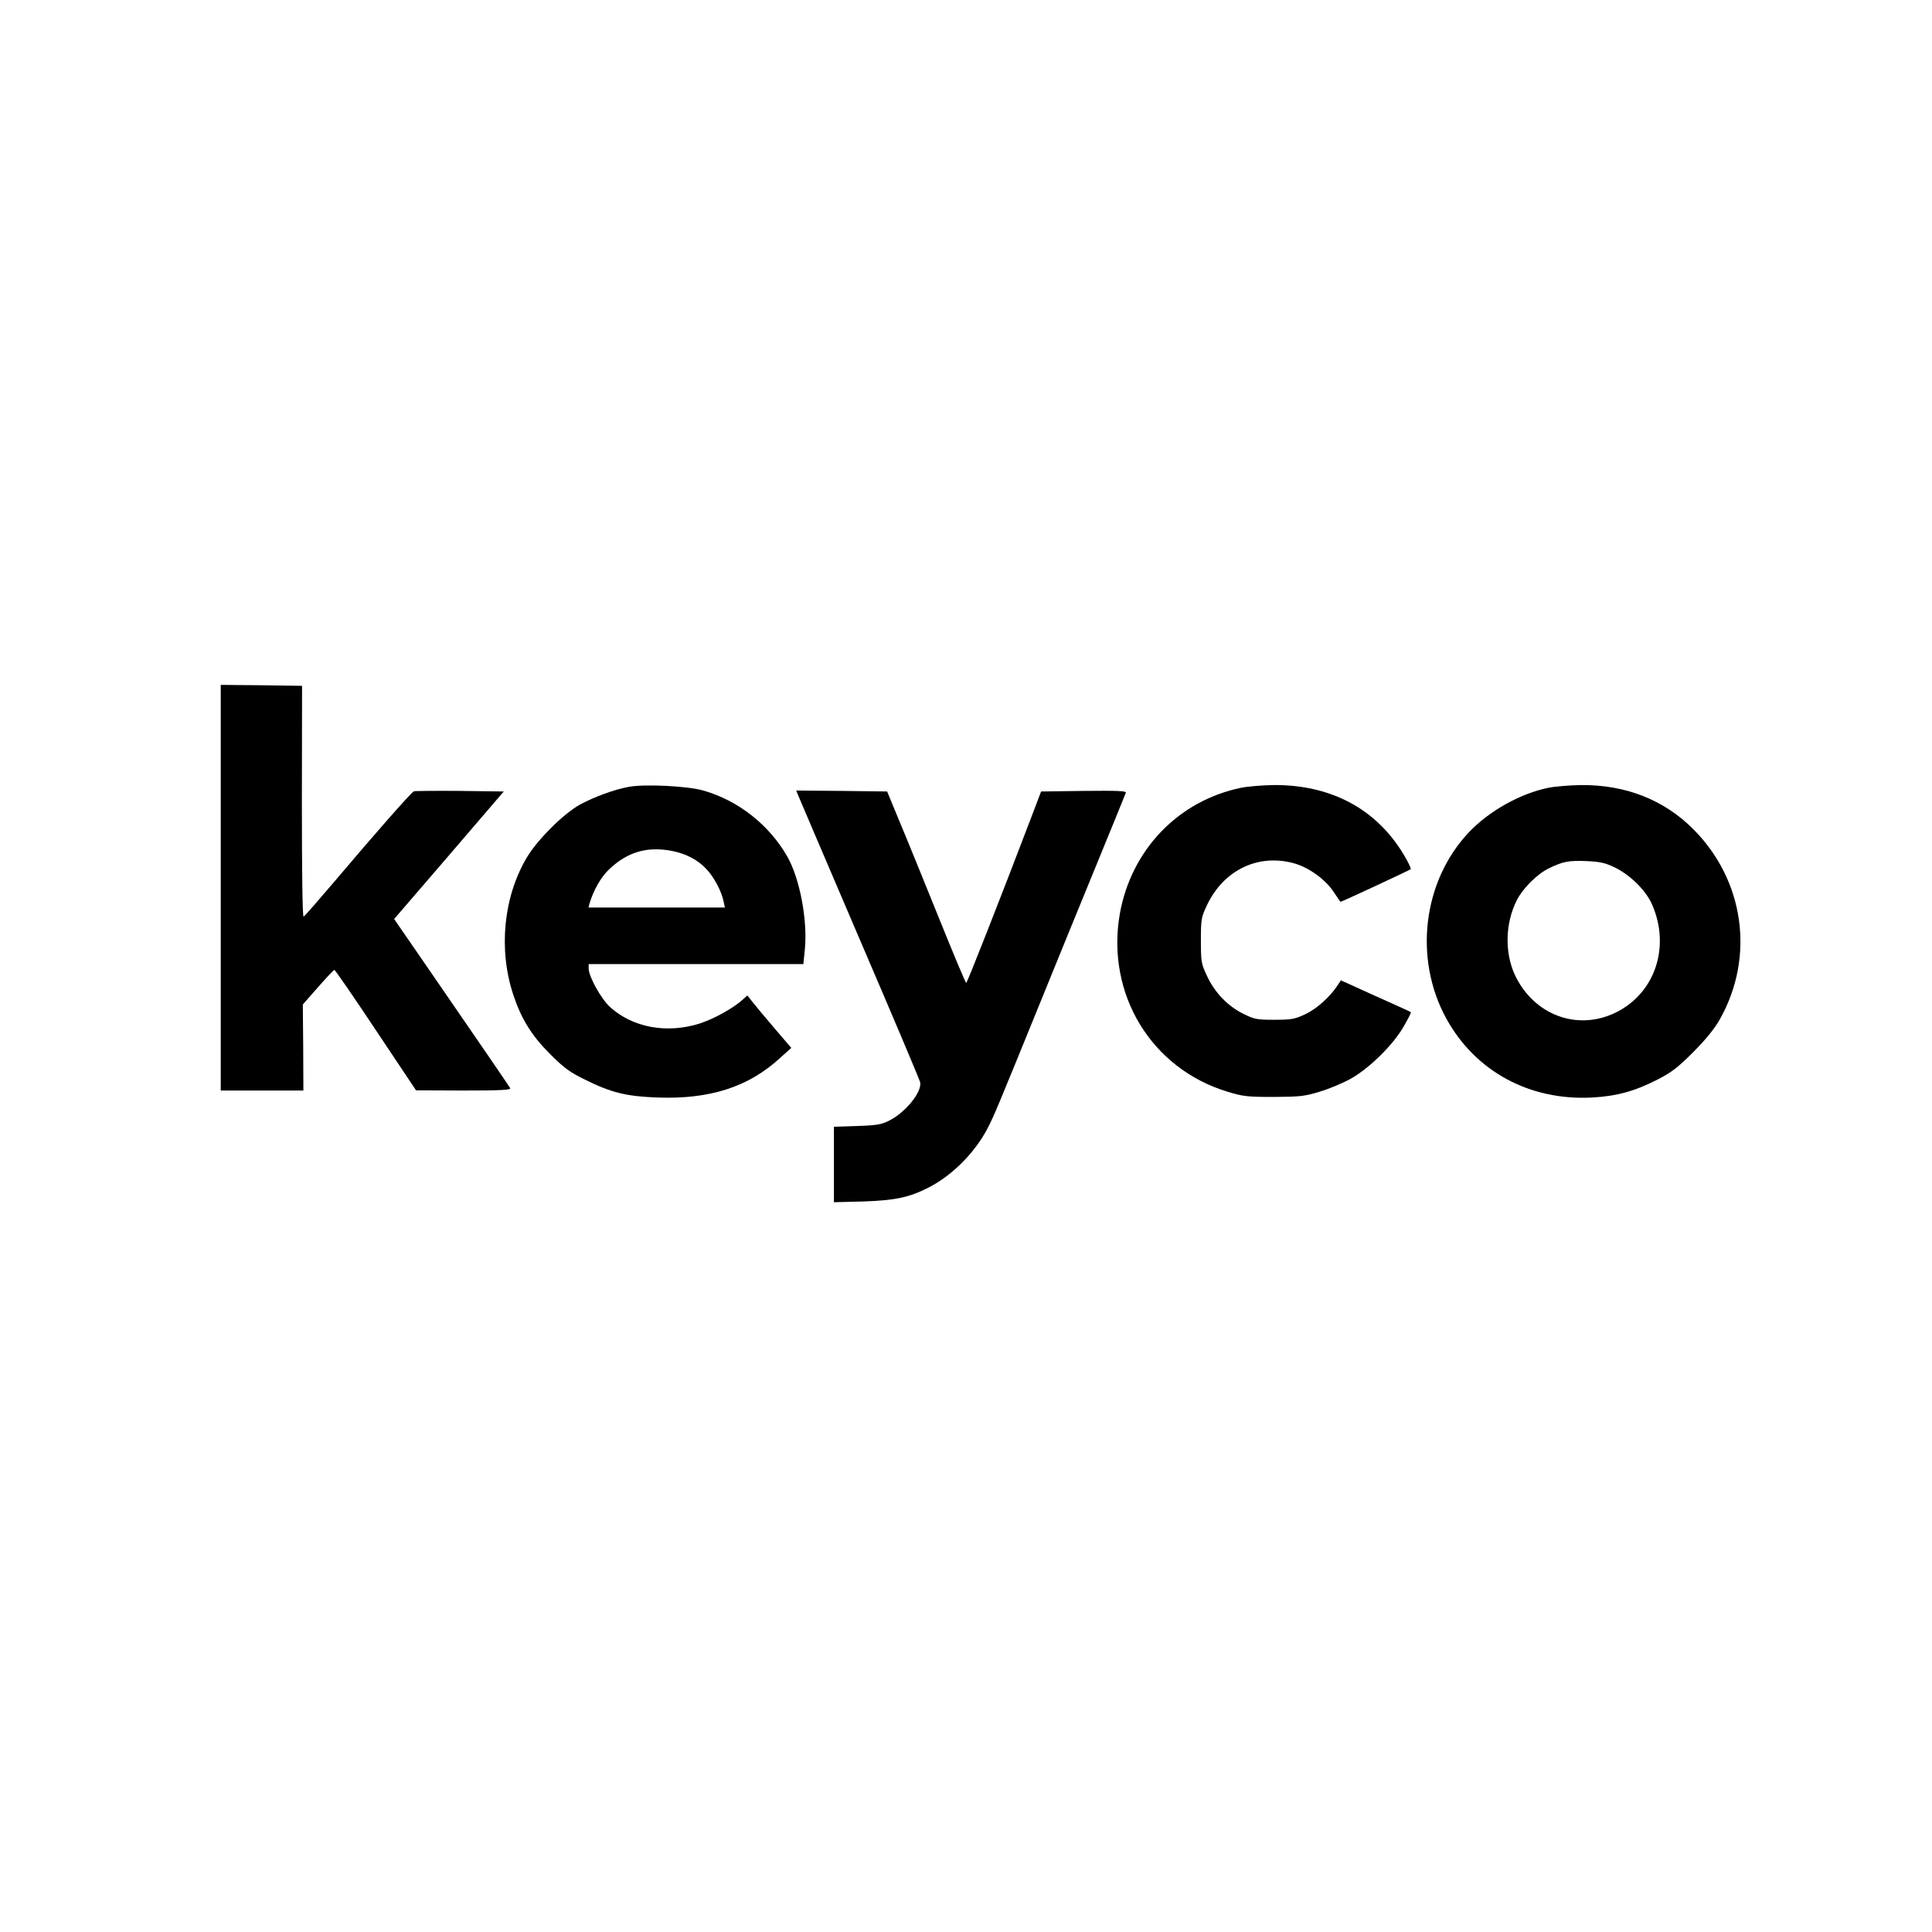 <?xml version="1.0" standalone="no"?>
<!DOCTYPE svg PUBLIC "-//W3C//DTD SVG 20010904//EN"
 "http://www.w3.org/TR/2001/REC-SVG-20010904/DTD/svg10.dtd">
<svg version="1.0" xmlns="http://www.w3.org/2000/svg"
 width="1024pt" height="1024pt" viewBox="0 0 1024 1024"
 preserveAspectRatio="xMidYMid meet">

<g transform="translate(0,1024) scale(0.1,-0.1)"
fill="#000000" stroke="none">
<path d="M1170 5535 l0 -1075 219 0 219 0 -1 228 -2 228 80 91 c44 50 83 92
87 92 4 1 103 -143 220 -319 l213 -319 253 -1 c200 0 252 3 246 13 -9 15 -181
266 -431 629 l-184 267 291 338 290 338 -232 3 c-128 1 -238 0 -244 -2 -14 -5
-208 -226 -428 -486 -82 -96 -152 -177 -157 -178 -6 -2 -9 246 -9 610 l1 613
-215 3 -216 2 0 -1075z"/>
<path d="M3335 6070 c-78 -14 -187 -54 -262 -95 -89 -50 -226 -187 -282 -282
-123 -209 -150 -487 -70 -727 43 -129 98 -217 198 -316 71 -71 103 -94 181
-132 141 -70 220 -89 385 -95 277 -10 481 55 649 209 l60 54 -90 105 c-49 57
-101 120 -116 139 l-27 34 -23 -21 c-50 -46 -155 -104 -230 -128 -174 -55
-356 -21 -475 88 -48 44 -113 162 -113 204 l0 23 569 0 569 0 8 78 c15 156
-27 376 -93 492 -97 169 -260 297 -445 350 -83 24 -307 35 -393 20z m226 -340
c73 -14 135 -46 180 -93 41 -41 83 -120 94 -174 l7 -33 -362 0 -361 0 6 23
c21 70 62 141 105 181 97 91 200 121 331 96z"/>
<path d="M6580 6065 c-334 -68 -585 -329 -645 -670 -73 -423 166 -818 570
-941 82 -25 104 -28 245 -28 140 1 164 3 245 28 50 15 124 46 165 69 98 55
223 178 279 275 24 41 41 75 39 77 -1 2 -48 23 -103 48 -55 24 -138 62 -184
83 l-84 38 -16 -24 c-39 -62 -114 -129 -174 -156 -55 -26 -73 -29 -162 -29
-93 0 -105 2 -166 32 -82 41 -150 111 -192 201 -30 64 -32 73 -32 187 0 114 2
123 32 187 88 186 270 274 459 223 81 -22 171 -87 215 -156 18 -27 33 -49 34
-49 6 0 367 168 372 173 3 4 -14 39 -38 79 -146 242 -386 369 -689 367 -58 -1
-134 -7 -170 -14z"/>
<path d="M8209 6065 c-151 -30 -320 -125 -427 -240 -241 -258 -290 -667 -116
-984 154 -280 442 -436 774 -418 129 7 226 34 345 95 74 38 107 63 190 146 69
70 113 124 142 176 185 331 128 735 -143 1006 -155 155 -358 235 -594 233 -58
-1 -135 -7 -171 -14z m344 -420 c84 -39 168 -121 202 -196 100 -224 19 -472
-190 -575 -204 -101 -436 -14 -536 199 -55 120 -51 275 11 397 31 61 107 137
166 166 77 38 107 44 204 40 68 -3 97 -9 143 -31z"/>
<path d="M4229 6028 c5 -13 152 -356 326 -763 175 -407 320 -750 322 -761 11
-51 -78 -161 -165 -204 -40 -20 -66 -25 -169 -28 l-123 -4 0 -200 0 -200 158
4 c166 6 240 21 342 73 125 63 246 184 314 314 35 68 49 101 291 696 78 193
209 512 290 710 81 198 150 366 152 373 4 10 -41 12 -222 10 l-227 -3 -57
-150 c-164 -430 -335 -865 -340 -865 -3 0 -70 159 -148 353 -78 193 -171 422
-207 507 l-64 155 -241 3 -241 2 9 -22z"/>
</g>
</svg>
